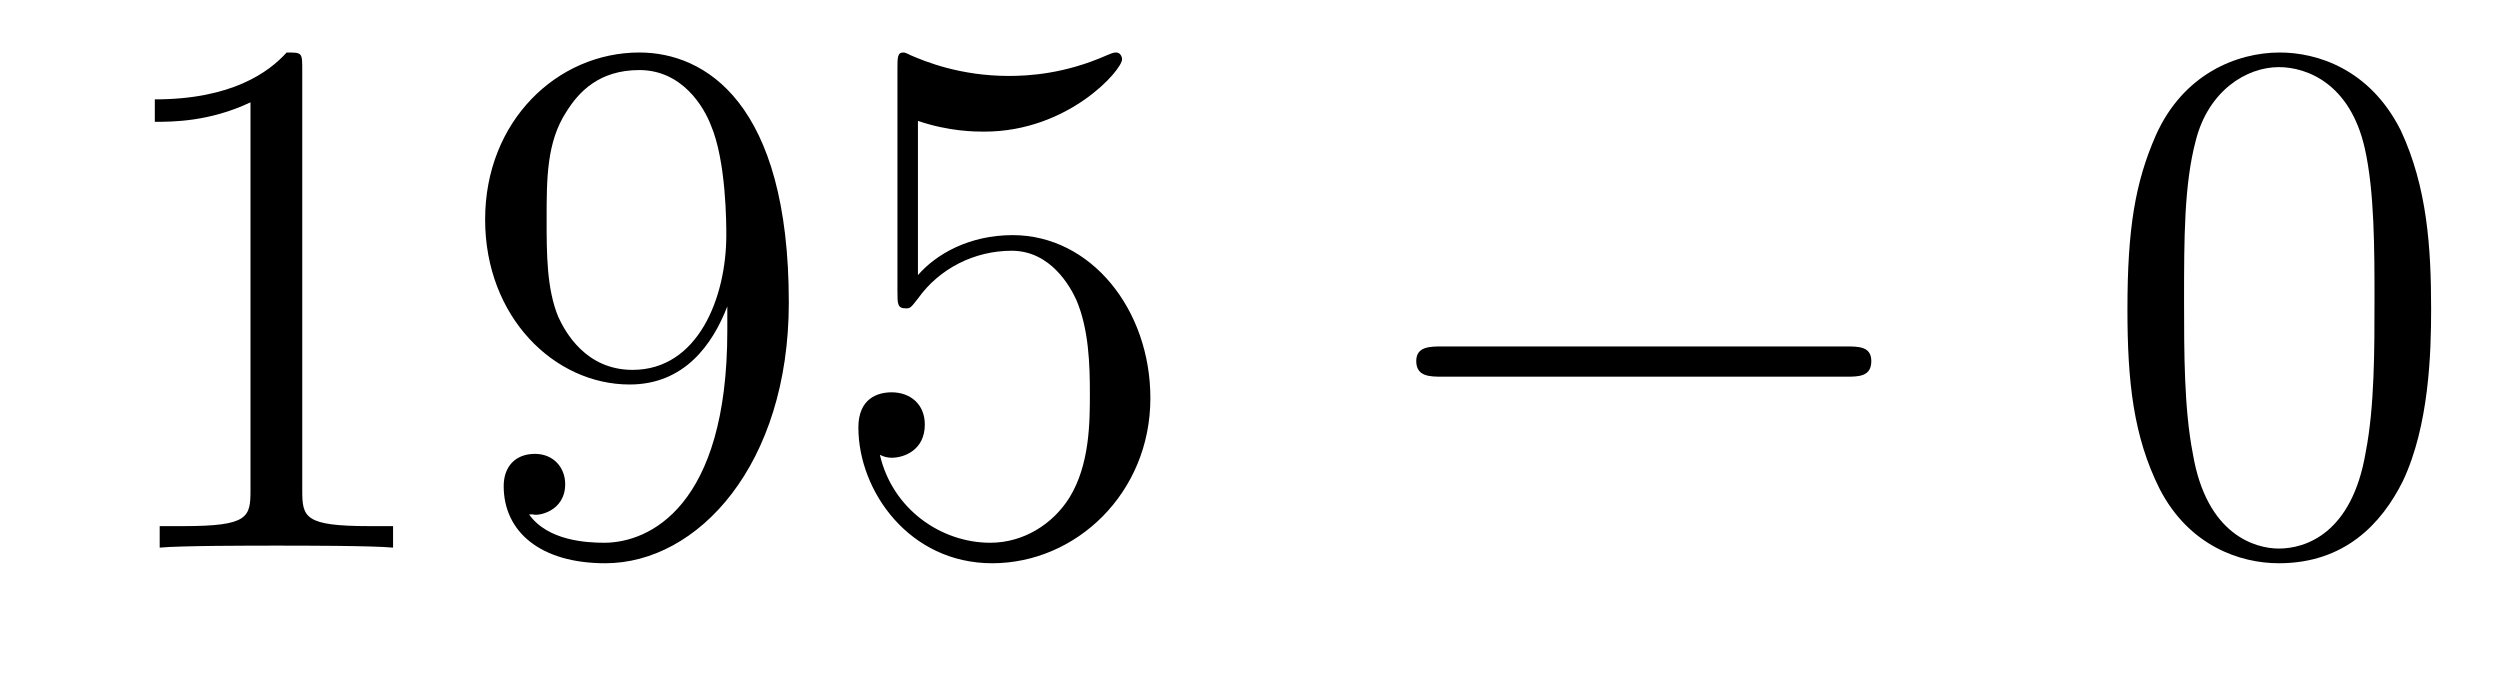 <?xml version='1.0'?>
<!-- This file was generated by dvisvgm 1.9.2 -->
<svg height='11pt' version='1.1' viewBox='0 -11 40 11' width='40pt' xmlns='http://www.w3.org/2000/svg' xmlns:xlink='http://www.w3.org/1999/xlink'>
<g id='page1'>
<g transform='matrix(1 0 0 1 -127 652)'>
<path d='M131.836 -661.879C131.836 -662.16 131.836 -662.16 131.586 -662.16C131.305 -661.848 130.711 -661.41 129.477 -661.41V-661.051C129.758 -661.051 130.352 -661.051 131.008 -661.363V-655.16C131.008 -654.723 130.977 -654.582 129.93 -654.582H129.555V-654.238C129.883 -654.27 131.039 -654.27 131.43 -654.27C131.82 -654.27 132.961 -654.27 133.289 -654.238V-654.582H132.914C131.867 -654.582 131.836 -654.723 131.836 -655.16V-661.879ZM138.637 -657.707C138.637 -654.894 137.387 -654.316 136.668 -654.316C136.387 -654.316 135.762 -654.348 135.465 -654.77H135.527C135.606 -654.738 136.043 -654.816 136.043 -655.254C136.043 -655.52 135.855 -655.738 135.559 -655.738C135.246 -655.738 135.059 -655.535 135.059 -655.223C135.059 -654.488 135.652 -653.988 136.684 -653.988C138.168 -653.988 139.621 -655.566 139.621 -658.16C139.621 -661.363 138.277 -662.16 137.23 -662.16C135.918 -662.16 134.762 -661.066 134.762 -659.488C134.762 -657.926 135.871 -656.848 137.074 -656.848C137.949 -656.848 138.402 -657.488 138.637 -658.098V-657.707ZM137.121 -657.082C136.371 -657.082 136.043 -657.691 135.934 -657.926C135.746 -658.379 135.746 -658.941 135.746 -659.488C135.746 -660.144 135.746 -660.723 136.059 -661.207C136.262 -661.535 136.59 -661.879 137.23 -661.879C137.918 -661.879 138.262 -661.285 138.371 -661.004C138.621 -660.426 138.621 -659.41 138.621 -659.238C138.621 -658.238 138.168 -657.082 137.121 -657.082ZM141.687 -661.066C142.188 -660.894 142.609 -660.894 142.75 -660.894C144.094 -660.894 144.953 -661.879 144.953 -662.051C144.953 -662.098 144.922 -662.16 144.859 -662.16C144.828 -662.16 144.813 -662.16 144.703 -662.113C144.031 -661.816 143.453 -661.785 143.141 -661.785C142.359 -661.785 141.797 -662.019 141.578 -662.113C141.484 -662.16 141.469 -662.16 141.453 -662.16C141.359 -662.16 141.359 -662.082 141.359 -661.895V-658.348C141.359 -658.129 141.359 -658.066 141.5 -658.066C141.563 -658.066 141.578 -658.082 141.687 -658.223C142.031 -658.707 142.594 -658.988 143.187 -658.988C143.813 -658.988 144.125 -658.41 144.219 -658.207C144.422 -657.738 144.438 -657.16 144.438 -656.707S144.438 -655.566 144.109 -655.035C143.844 -654.613 143.375 -654.316 142.844 -654.316C142.062 -654.316 141.281 -654.848 141.078 -655.723C141.141 -655.691 141.203 -655.676 141.266 -655.676C141.469 -655.676 141.797 -655.801 141.797 -656.207C141.797 -656.535 141.563 -656.723 141.266 -656.723C141.047 -656.723 140.734 -656.629 140.734 -656.16C140.734 -655.145 141.547 -653.988 142.875 -653.988C144.219 -653.988 145.406 -655.113 145.406 -656.629C145.406 -658.051 144.453 -659.238 143.203 -659.238C142.516 -659.238 141.984 -658.941 141.687 -658.598V-661.066ZM146.035 -654.238' fill-rule='evenodd'/>
<path d='M156.535 -656.973C156.738 -656.973 156.941 -656.973 156.941 -657.223C156.941 -657.457 156.738 -657.457 156.535 -657.457H150.082C149.879 -657.457 149.66 -657.457 149.66 -657.223C149.66 -656.973 149.879 -656.973 150.082 -656.973H156.535ZM157.914 -654.238' fill-rule='evenodd'/>
<path d='M165.898 -658.051C165.898 -659.035 165.836 -660.004 165.414 -660.91C164.914 -661.91 164.055 -662.16 163.477 -662.16C162.789 -662.16 161.93 -661.816 161.492 -660.832C161.164 -660.082 161.039 -659.348 161.039 -658.051C161.039 -656.895 161.133 -656.019 161.555 -655.176C162.023 -654.27 162.836 -653.988 163.461 -653.988C164.508 -653.988 165.102 -654.613 165.445 -655.301C165.867 -656.191 165.898 -657.363 165.898 -658.051ZM163.461 -654.223C163.086 -654.223 162.305 -654.441 162.086 -655.738C161.945 -656.457 161.945 -657.363 161.945 -658.191C161.945 -659.176 161.945 -660.051 162.133 -660.754C162.336 -661.551 162.945 -661.926 163.461 -661.926C163.914 -661.926 164.602 -661.66 164.836 -660.629C164.992 -659.941 164.992 -659.004 164.992 -658.191C164.992 -657.395 164.992 -656.488 164.852 -655.77C164.633 -654.457 163.883 -654.223 163.461 -654.223ZM166.434 -654.238' fill-rule='evenodd'/>
</g>
</g>
</svg>
